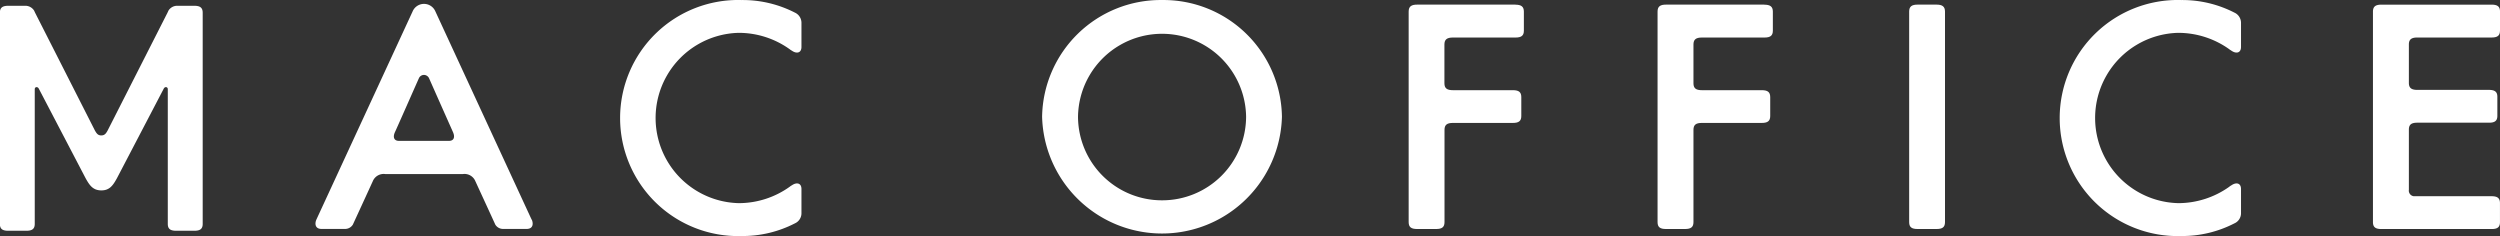 <svg xmlns="http://www.w3.org/2000/svg" width="197.418" height="18.636" viewBox="0 0 197.418 18.636"><rect x="0" y="0" width="197.418" height="18.636" fill="#333333" stroke="none"/><defs><style>.a{fill:#fff;}</style></defs><g transform="translate(0 0)"><path class="a" d="M329.192,176.844a9.367,9.367,0,0,0-9.474,9.222,9.473,9.473,0,0,0,18.939,0,9.357,9.357,0,0,0-9.464-9.222m0,15.816a6.624,6.624,0,0,1-6.639-6.594,6.637,6.637,0,0,1,13.273,0,6.623,6.623,0,0,1-6.634,6.594" transform="translate(-237.426 -176.842)"/><path class="a" d="M339.945,176.989h-7.769c-.448,0-.668.142-.668.546v16.63c0,.411.22.543.668.543h1.5c.445,0,.663-.132.663-.543v-7.291c0-.409.22-.543.668-.543h4.731c.448,0,.665-.137.665-.543v-1.5c0-.406-.218-.543-.665-.543H335c-.448,0-.668-.137-.668-.541v-3.07c0-.406.22-.546.668-.546h4.941c.448,0,.665-.135.665-.541v-1.507c0-.4-.218-.546-.665-.546" transform="translate(-220.27 -176.624)"/><path class="a" d="M349.785,176.989h-1.5c-.45,0-.665.142-.665.546v16.63c0,.411.215.543.665.543h1.5c.445,0,.665-.132.665-.543v-16.63c0-.4-.22-.546-.665-.546" transform="translate(-196.859 -176.624)"/><path class="a" d="M347.975,176.989h-7.769c-.45,0-.665.142-.665.546v16.63c0,.411.215.543.665.543h1.5c.45,0,.67-.132.67-.543v-7.291c0-.409.215-.543.665-.543h4.728c.448,0,.668-.137.668-.543v-1.5c0-.406-.22-.543-.668-.543h-4.728c-.45,0-.665-.137-.665-.541v-3.07c0-.406.215-.546.665-.546h4.936c.45,0,.668-.135.668-.541v-1.507c0-.4-.218-.546-.668-.546" transform="translate(-208.648 -176.624)"/><path class="a" d="M313.082,194l-7.6-16.44a.977.977,0,0,0-1.8,0l-7.6,16.44c-.138.325-.1.734.412.734h1.836a.72.72,0,0,0,.633-.34c.25-.543,1.118-2.425,1.575-3.428a.93.93,0,0,1,1-.563h6.1a.926.926,0,0,1,1,.563c.46,1,1.33,2.885,1.575,3.428a.717.717,0,0,0,.633.34h1.84c.513,0,.545-.409.408-.734m-6.526-6.22H302.6c-.368,0-.505-.274-.307-.7s1.28-2.882,1.883-4.24a.445.445,0,0,1,.4-.269.455.455,0,0,1,.408.269c.6,1.358,1.693,3.814,1.883,4.24s.06.7-.31.7" transform="translate(-271.1 -176.656)"/><path class="a" d="M301.391,177.026H300a.81.81,0,0,0-.65.377l-.082.176-4.726,9.3c-.123.223-.23.384-.5.384s-.37-.162-.5-.384l-4.723-9.3-.082-.176a.817.817,0,0,0-.653-.377h-1.385c-.445,0-.663.139-.663.546v16.677c0,.409.217.543.663.543h1.42c.45,0,.67-.135.67-.543V183.613c0-.193.228-.228.323-.037l3.7,7.081c.31.553.575.942,1.23.947s.923-.394,1.23-.947l3.7-7.081c.092-.191.323-.157.323.037v10.636c0,.409.22.543.668.543h1.423c.448,0,.665-.135.665-.543V177.572c0-.406-.218-.546-.665-.546" transform="translate(-286.045 -176.569)"/><path class="a" d="M315.466,179.437a6.909,6.909,0,0,1,4.013,1.3l.058.044.115.071c.367.252.748.179.748-.3v-1.923a.886.886,0,0,0-.52-.791,9.033,9.033,0,0,0-4.206-.992,9.322,9.322,0,1,0,0,18.636,9.036,9.036,0,0,0,4.206-1,.873.873,0,0,0,.52-.789v-1.923c0-.48-.38-.551-.748-.3a.892.892,0,0,0-.115.071.226.226,0,0,0-.058.044v0a6.927,6.927,0,0,1-4.013,1.3,6.726,6.726,0,0,1,0-13.449" transform="translate(-257.111 -176.843)"/><path class="a" d="M362.137,179.437a6.937,6.937,0,0,1,4.018,1.3.539.539,0,0,0,.055.044c.008,0,.105.064.115.071.37.252.748.179.748-.3v-1.923a.883.883,0,0,0-.523-.791,9.015,9.015,0,0,0-4.2-.992,9.322,9.322,0,1,0,0,18.636,9.018,9.018,0,0,0,4.2-1,.87.87,0,0,0,.523-.789v-1.923c0-.48-.378-.551-.748-.3a1.1,1.1,0,0,0-.115.071.156.156,0,0,0-.055.044v0a6.955,6.955,0,0,1-4.018,1.3,6.726,6.726,0,0,1,0-13.449" transform="translate(-190.107 -176.843)"/><path class="a" d="M372.669,179.043v-1.507c0-.406-.215-.546-.665-.546h-8.7c-.445,0-.668.139-.668.546v16.63c0,.411.223.543.668.543h8.712c.438,0,.65-.139.65-.543v-1.5c0-.409-.215-.548-.665-.548h-6.149a.449.449,0,0,1-.38-.514v-4.749c0-.409.22-.543.668-.543h5.669c.44,0,.65-.142.65-.543v-1.507c0-.4-.217-.541-.668-.541h-5.651c-.448,0-.668-.142-.668-.546v-3.044c0-.406.22-.546.668-.546H372c.45,0,.665-.137.665-.541" transform="translate(-175.25 -176.623)"/></g></svg>